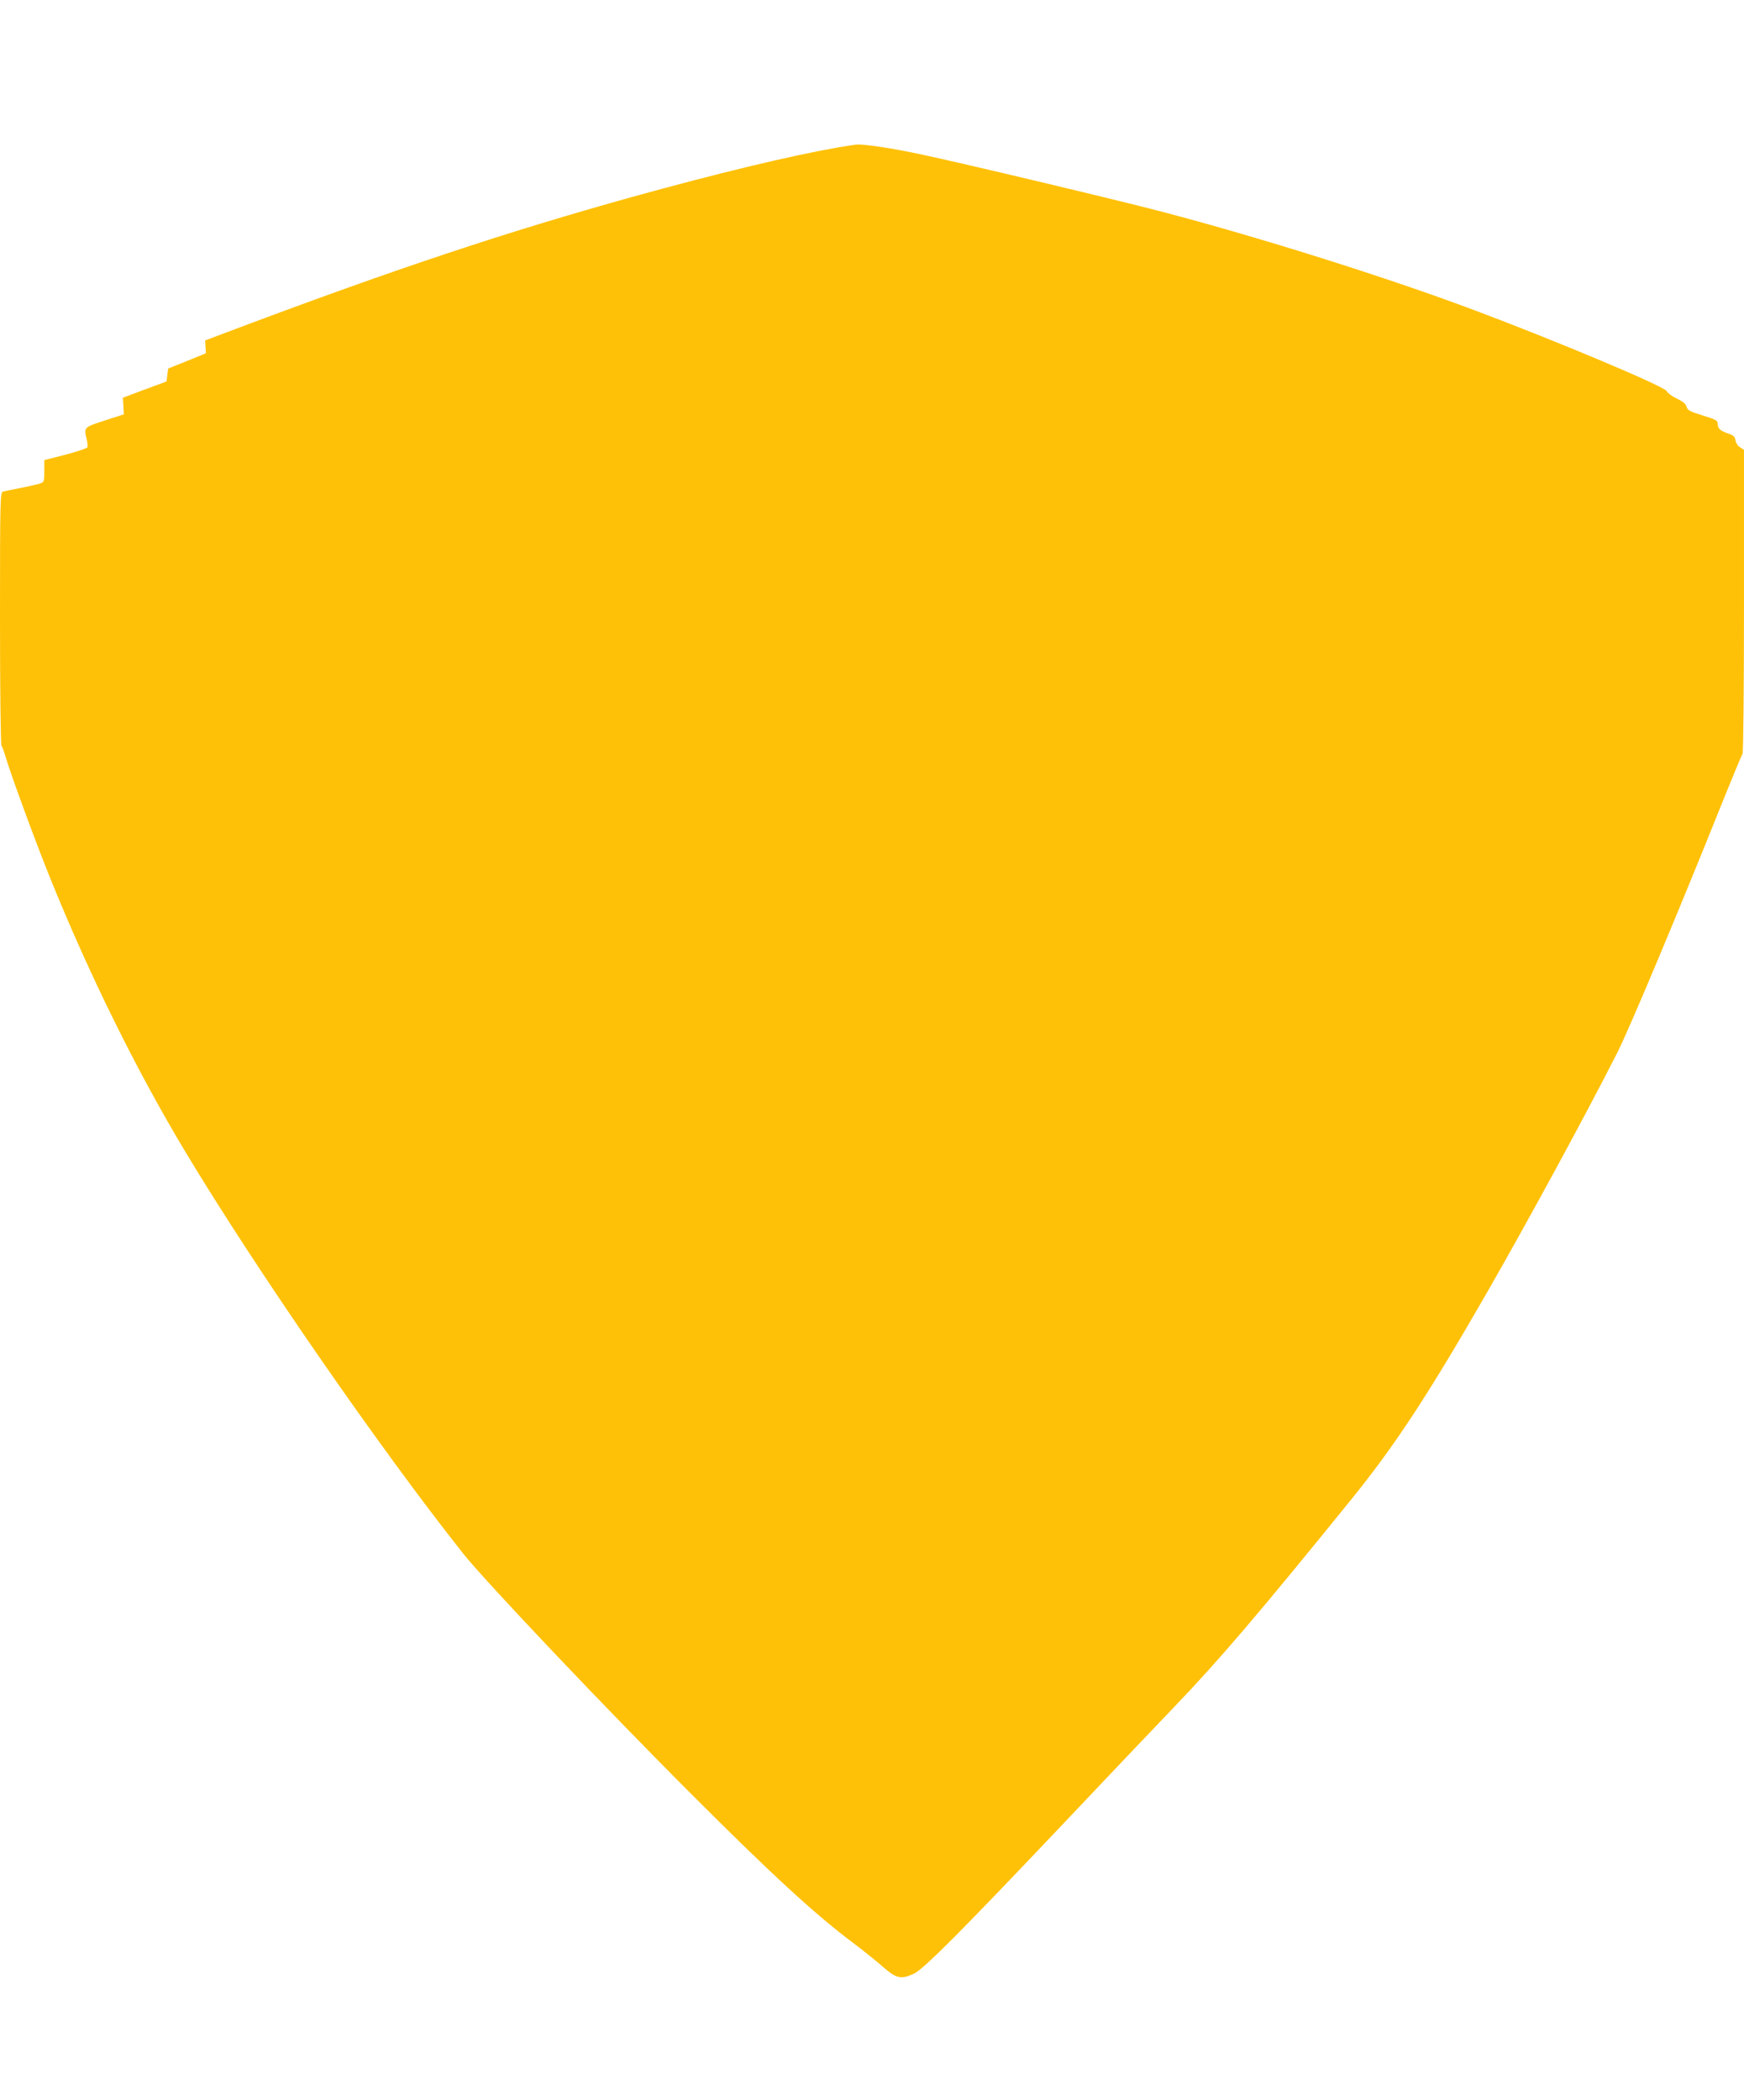 <?xml version="1.0" standalone="no"?>
<!DOCTYPE svg PUBLIC "-//W3C//DTD SVG 20010904//EN"
 "http://www.w3.org/TR/2001/REC-SVG-20010904/DTD/svg10.dtd">
<svg version="1.0" xmlns="http://www.w3.org/2000/svg"
 width="1063pt" height="1280pt" viewBox="0 0 1063 1280"
 preserveAspectRatio="xMidYMid meet">
<g transform="translate(0,1280) scale(0.1,-0.1)"
fill="#ffc107" stroke="none">
<path d="M5099 11900 c-293 -52 -732 -158 -1248 -301 -762 -212 -1439 -437
-2418 -805 l-183 -69 3 -39 2 -39 -115 -47 -115 -46 -5 -39 -5 -40 -133 -49
-133 -50 3 -50 3 -51 -117 -38 c-129 -42 -127 -40 -109 -117 4 -19 6 -40 4
-46 -2 -6 -62 -26 -133 -45 l-130 -33 0 -67 c0 -67 0 -67 -33 -78 -17 -5 -70
-17 -117 -26 -47 -9 -93 -19 -102 -21 -17 -5 -18 -50 -18 -773 0 -434 4 -771
9 -776 5 -6 16 -37 26 -70 28 -97 178 -507 269 -732 236 -585 526 -1174 826
-1673 425 -708 1175 -1794 1692 -2447 131 -166 881 -957 1393 -1468 487 -488
756 -735 990 -910 61 -46 141 -110 179 -144 79 -69 107 -76 186 -40 57 25 295
264 920 924 255 270 557 587 670 705 272 284 508 560 1075 1260 268 331 467
634 830 1265 248 432 603 1085 793 1460 75 148 383 883 644 1535 61 151 114
279 119 285 5 5 9 404 9 931 l0 922 -24 16 c-14 8 -26 28 -28 42 -2 21 -11 30
-42 41 -51 17 -66 31 -66 59 0 21 -10 27 -92 52 -78 24 -93 32 -98 53 -4 17
-22 32 -60 50 -29 14 -56 34 -61 45 -9 27 -679 309 -1174 494 -527 198 -1306
443 -1900 599 -279 73 -1207 294 -1471 350 -173 37 -337 62 -389 60 -11 0 -67
-9 -126 -19z"/>
</g>
</svg>
